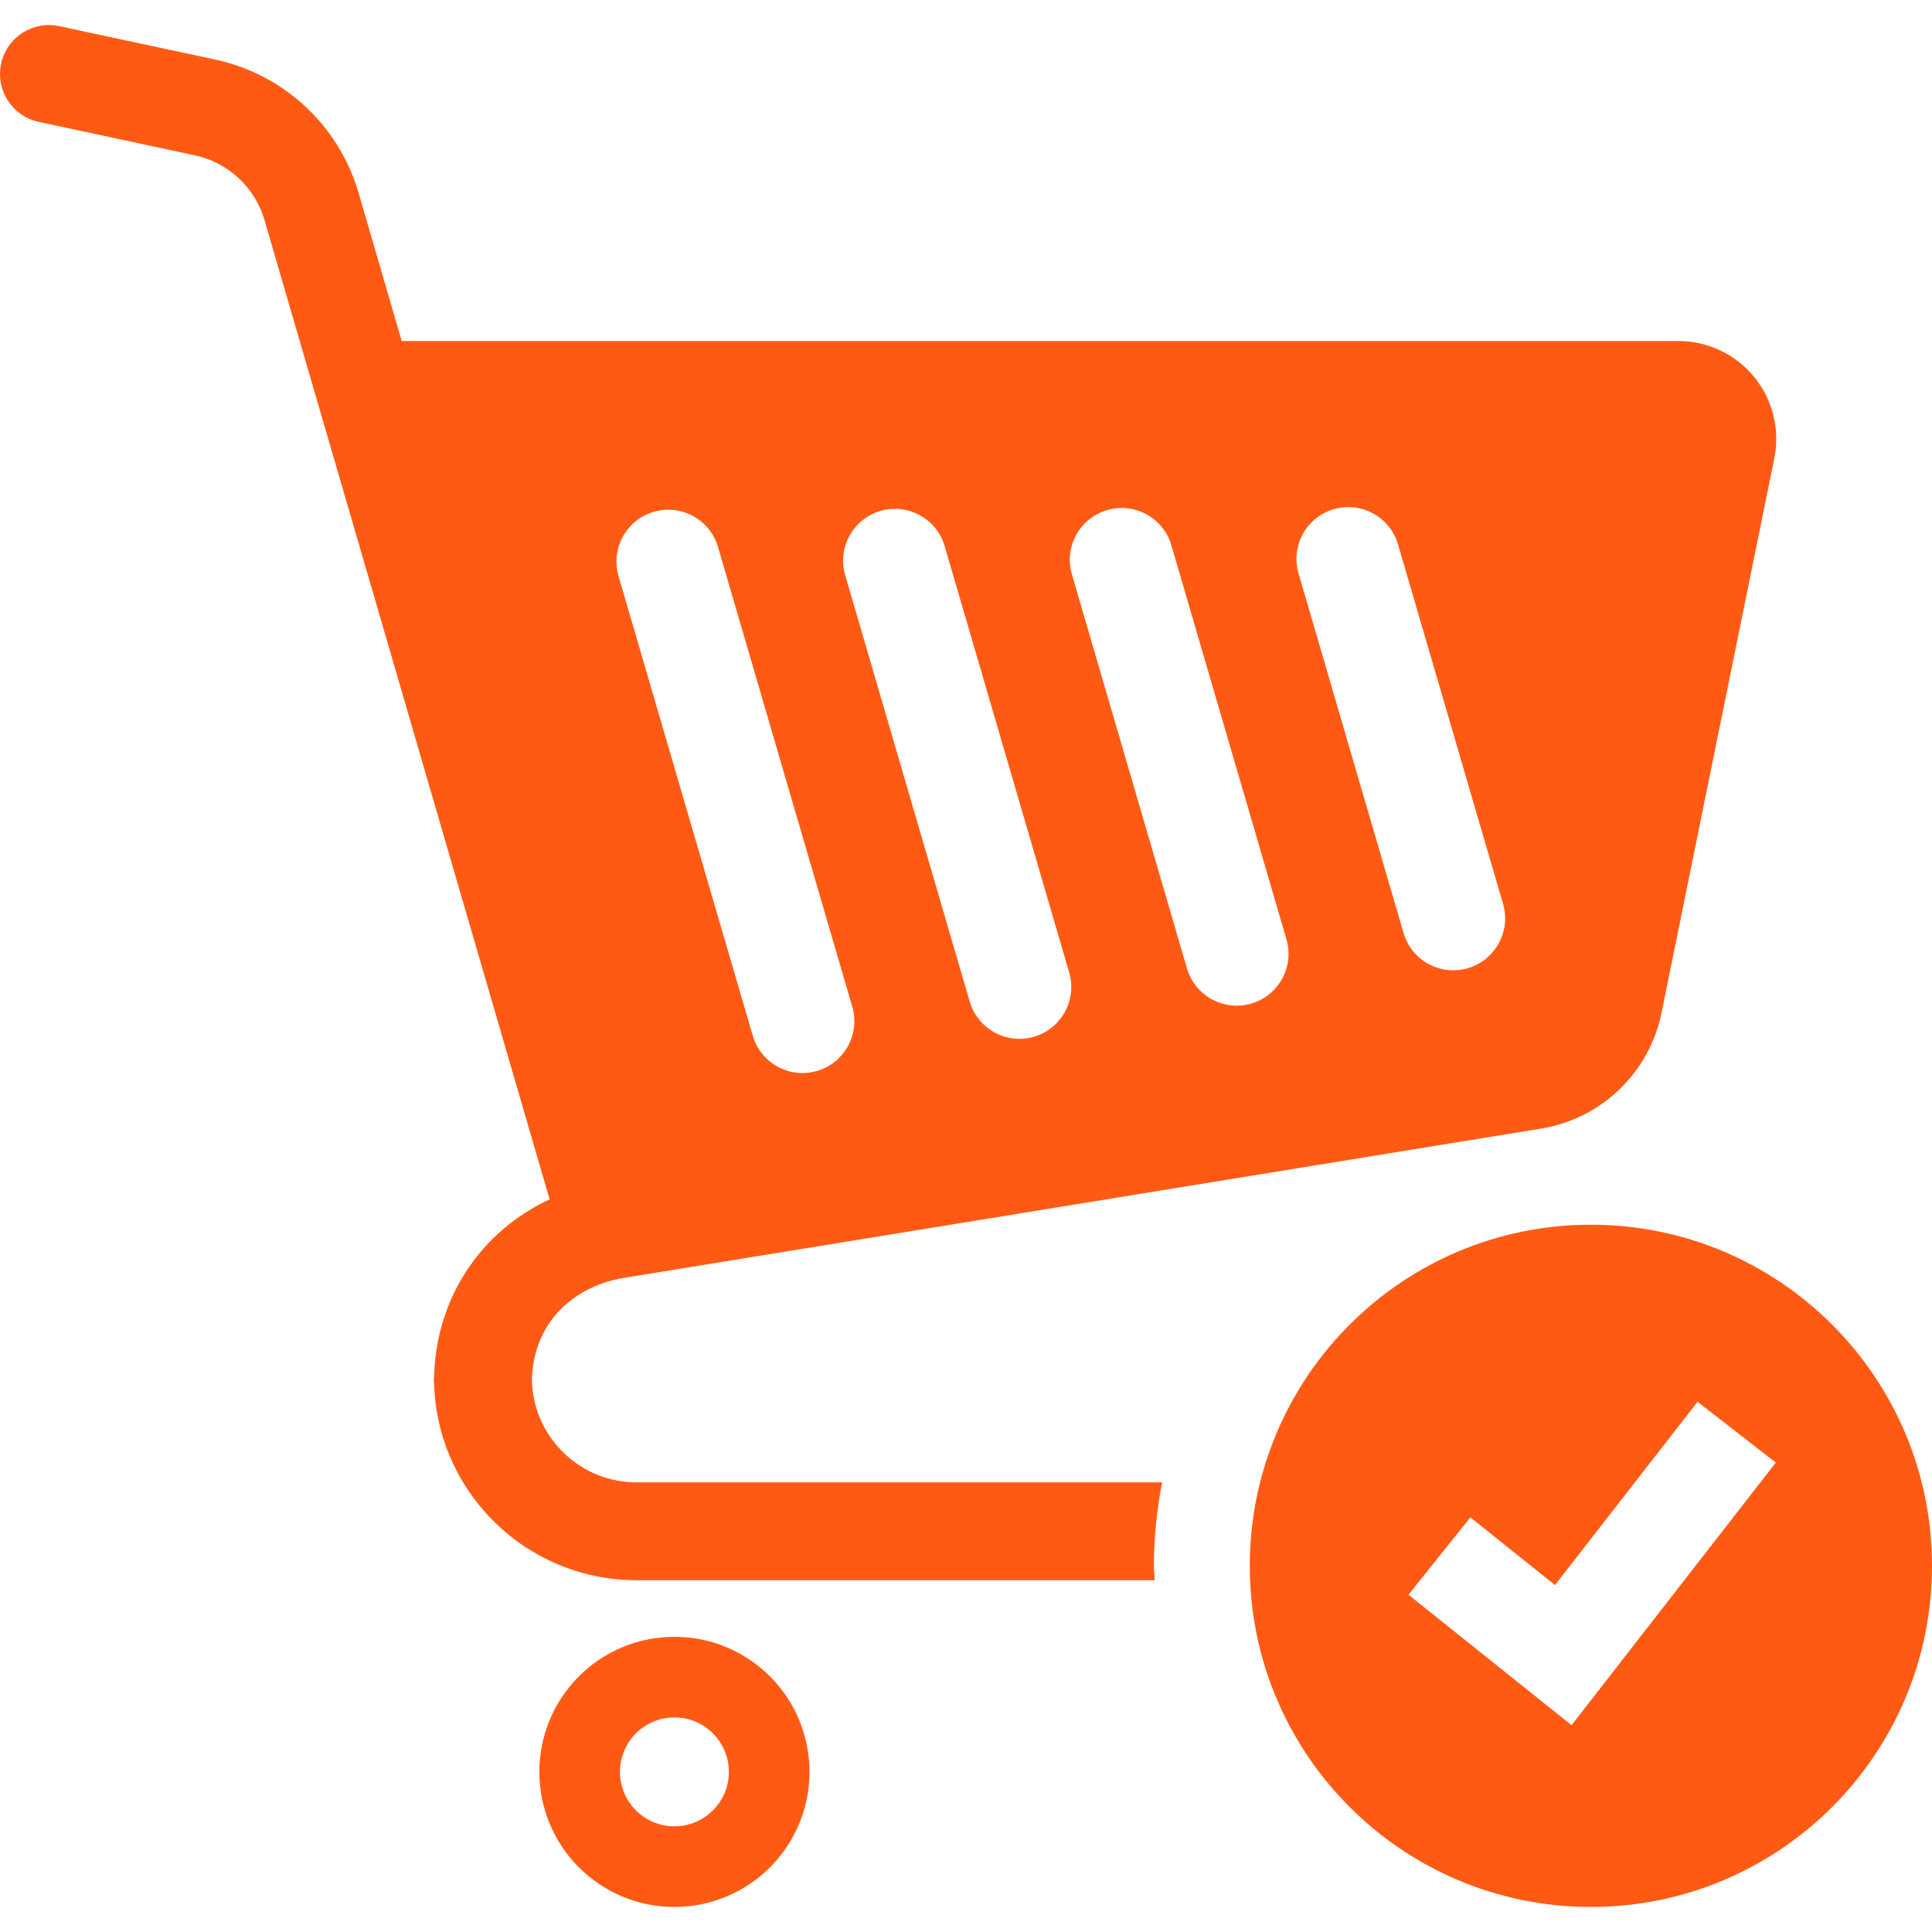<svg xmlns="http://www.w3.org/2000/svg" xmlns:xlink="http://www.w3.org/1999/xlink" height="107px" width="107px" id="_x32_" viewBox="0 0 512 512" xml:space="preserve" fill="#ff5a14"><g id="SVGRepo_bgCarrier" stroke-width="0"></g><g id="SVGRepo_tracerCarrier" stroke-linecap="round" stroke-linejoin="round"></g><g id="SVGRepo_iconCarrier"> <style type="text/css"> .st0{fill:#ff5a14;} </style> <g> <path class="st0" d="M198.746,439.89c-5.698-3.854-12.636-6.128-20.013-6.119c-4.912,0-9.651,1-13.943,2.82 c-6.434,2.721-11.876,7.244-15.737,12.958c-3.862,5.698-6.12,12.636-6.112,20.013c-0.008,4.912,0.993,9.651,2.812,13.934 c2.729,6.443,7.244,11.884,12.95,15.737c5.706,3.871,12.653,6.128,20.03,6.128c4.912,0,9.642-1.001,13.926-2.82 c6.442-2.721,11.892-7.253,15.746-12.959c3.854-5.698,6.119-12.644,6.119-20.021c0-4.911-1.009-9.642-2.82-13.934 C208.983,449.185,204.452,443.743,198.746,439.89z M192.03,475.176c-1.092,2.58-2.936,4.805-5.244,6.36 c-2.315,1.555-5.028,2.456-8.054,2.464c-2.026-0.008-3.904-0.405-5.615-1.142c-2.572-1.074-4.805-2.927-6.36-5.226 c-1.555-2.324-2.448-5.044-2.464-8.072c0.009-2.018,0.414-3.887,1.142-5.615c1.075-2.572,2.928-4.796,5.234-6.359 c2.316-1.554,5.037-2.448,8.063-2.456c2.018,0,3.887,0.406,5.607,1.133c2.58,1.083,4.796,2.927,6.36,5.243 c1.555,2.315,2.456,5.028,2.456,8.054C193.155,471.587,192.758,473.456,192.03,475.176z"></path> <path class="st0" d="M168.726,392.844c-3.87,0-7.492-0.777-10.816-2.175c-4.962-2.1-9.246-5.64-12.239-10.089 c-2.878-4.275-4.582-9.312-4.714-14.835c0.149-6.592,2.25-12.314,5.938-16.887c1.91-2.357,4.267-4.424,7.128-6.136 c2.828-1.687,6.16-3.026,10.073-3.87l244.336-39.769c15.968-2.605,28.662-14.811,31.888-30.664l29.887-146.928v-0.016 c0.347-1.704,0.512-3.44,0.512-5.16c0-5.938-2.034-11.743-5.855-16.424c-4.92-6.02-12.296-9.518-20.086-9.518H106.456 L94.928,50.769v0.008c-5.293-17.705-19.815-31.119-37.876-34.989L15.688,6.931C8.692,5.426,1.794,9.891,0.29,16.896 c-1.497,7.004,2.96,13.901,9.973,15.398l41.349,8.865c8.807,1.885,15.885,8.418,18.457,17.052l75.585,259.634 c-1.703,0.794-3.349,1.654-4.928,2.605c-8.154,4.855-14.687,11.669-19.07,19.624c-4.192,7.559-6.417,16.126-6.624,24.967h-0.042 v1.347h0.033c0.166,6.906,1.638,13.53,4.193,19.575c4.094,9.667,10.891,17.846,19.458,23.634c8.567,5.796,18.97,9.196,30.052,9.187 h137.269c-0.042-1.281-0.19-2.53-0.19-3.82c0-7.567,0.777-14.952,2.175-22.122H168.726z M353.463,134.937 c7.285-2.117,14.91,2.051,17.027,9.336l27.836,95.275c2.117,7.286-2.059,14.902-9.344,17.035 c-7.278,2.126-14.902-2.05-17.027-9.336l-27.828-95.275C342,144.695,346.177,137.071,353.463,134.937z M293.4,135.185 c7.278-2.134,14.902,2.042,17.027,9.328l30.49,104.412c2.134,7.278-2.051,14.911-9.328,17.036 c-7.278,2.125-14.902-2.051-17.036-9.337l-30.49-104.413C281.938,144.936,286.114,137.302,293.4,135.185z M233.321,135.4 c7.285-2.117,14.91,2.059,17.027,9.344l32.996,112.972c2.133,7.286-2.051,14.911-9.328,17.035 c-7.277,2.126-14.902-2.05-17.036-9.336l-32.996-112.98C221.858,145.158,226.035,137.534,233.321,135.4z M173.25,135.64 c7.286-2.126,14.911,2.051,17.036,9.337l35.568,121.796c2.134,7.285-2.051,14.918-9.328,17.036 c-7.278,2.133-14.902-2.051-17.036-9.328l-35.576-121.812C161.796,145.39,165.964,137.766,173.25,135.64z"></path> <path class="st0" d="M421.604,324.561c-49.932,0-90.396,40.472-90.396,90.404c0,49.924,40.464,90.396,90.396,90.396 c49.924,0,90.396-40.472,90.396-90.396C512,365.033,471.528,324.561,421.604,324.561z M416.478,457.19l-43.217-34.576l16.399-20.5 l22.427,17.945l37.784-48.576l20.733,16.118L416.478,457.19z"></path> </g> </g></svg>